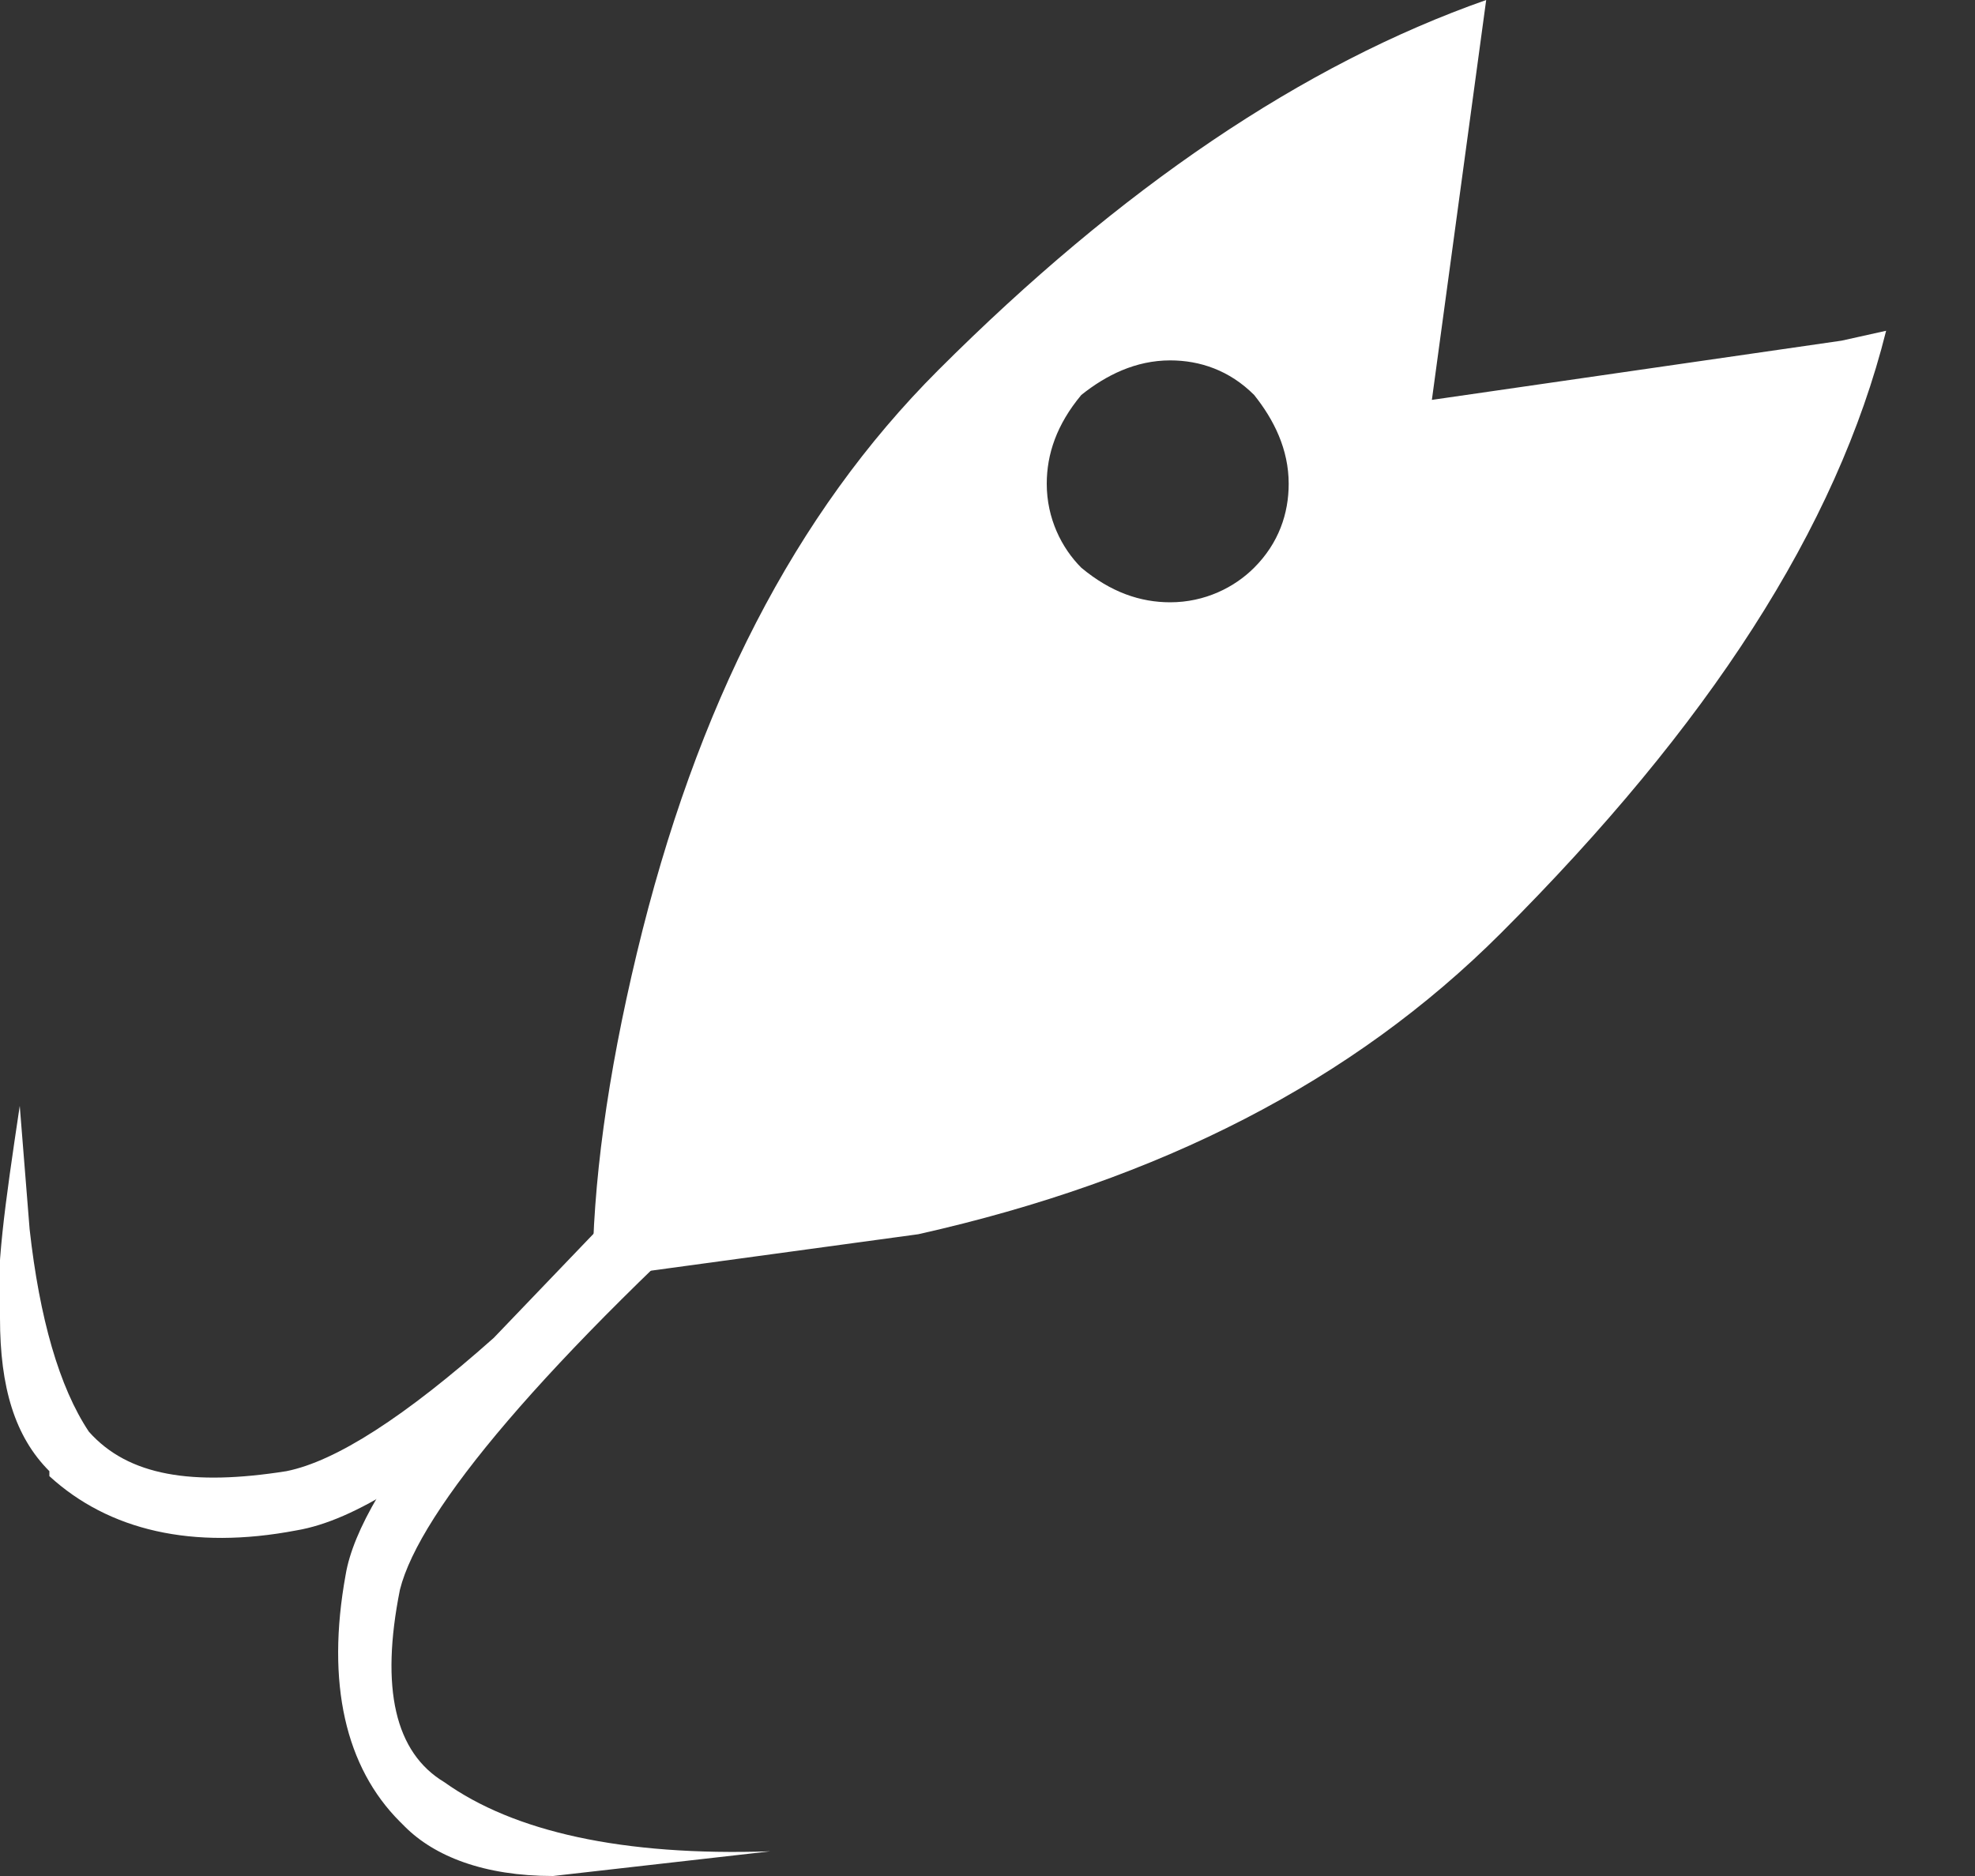 <?xml version="1.0" encoding="utf-8"?>
<svg version="1.1" id="Layer_1"
xmlns="http://www.w3.org/2000/svg"
xmlns:xlink="http://www.w3.org/1999/xlink"
width="20px" height="19px"
xml:space="preserve">
<rect width="100%" height="100%" fill="#333333" stroke="none"/>
<g id="ShapeID_23" transform="matrix(1, 0, 0, 1, -6, -6)" >
 <clipPath  id="PathID145_ClipPathURL" clip-rule="nonzero">
<path d="M12.45 15.65C12.15 16.9 12 18 12 18.95L15.3 18.5C17.75 17.95 19.7 16.95 21.2 15.45C23.3 13.35 24.6 11.35 25.1 9.35L24.65 9.45L20.5 10.05L21.05 6C19.2 6.65 17.35 7.9 15.5 9.75C14.05 11.2 13.05 13.15 12.45 15.65M16.95 10C17.2 9.8 17.5 9.65 17.85 9.65C18.15 9.65 18.45 9.75 18.7 10C18.9 10.25 19.05 10.55 19.05 10.9C19.05 11.2 18.95 11.5 18.7 11.75C18.5 11.95 18.2 12.1 17.85 12.1C17.55 12.1 17.25 12 16.95 11.75C16.75 11.55 16.6 11.25 16.6 10.9C16.6 10.6 16.7 10.3 16.95 10"/>
</clipPath>
<path 
style="clip-path:url(#PathID145_ClipPathURL);fill:#FFFFFF;fill-opacity:1" d="M12.45 15.65C12.15 16.9 12 18 12 18.95L15.3 18.5C17.75 17.95 19.7 16.95 21.2 15.45C23.3 13.35 24.6 11.35 25.1 9.35L24.65 9.45L20.5 10.05L21.05 6C19.2 6.65 17.35 7.9 15.5 9.75C14.05 11.2 13.05 13.15 12.45 15.65" />
<path 
style="fill:#FFFFFF;fill-opacity:1" d="M10.5 24.05C11.2 24.55 12.3 24.8 13.8 24.75L11.6 25C10.9 25 10.4 24.8 10.1 24.5L10.05 24.45C9.5 23.9 9.3 23.05 9.5 21.95C9.65 21.05 10.95 19.5 13.4 17.25L14.75 16L15.2 16.4L13.85 17.7C11.5 19.8 10.25 21.3 10.05 22.1C9.85 23.1 10 23.75 10.5 24.05" />
<path 
style="fill:#FFFFFF;fill-opacity:1" d="M6.2 17.2C6.05 18.2 5.95 18.9 6 19.35C6 20.05 6.15 20.55 6.5 20.9L6.5 20.95C7.1 21.5 7.95 21.7 9 21.5C9.6 21.4 10.35 20.9 11.25 20.1L13.75 17.55L15 16.2L14.55 15.8L13.3 17.15L11 19.55C10.1 20.35 9.4 20.8 8.9 20.9C7.95 21.05 7.3 20.95 6.9 20.5C6.6 20.05 6.4 19.35 6.3 18.45L6.2 17.2" />
</g>
</svg>
